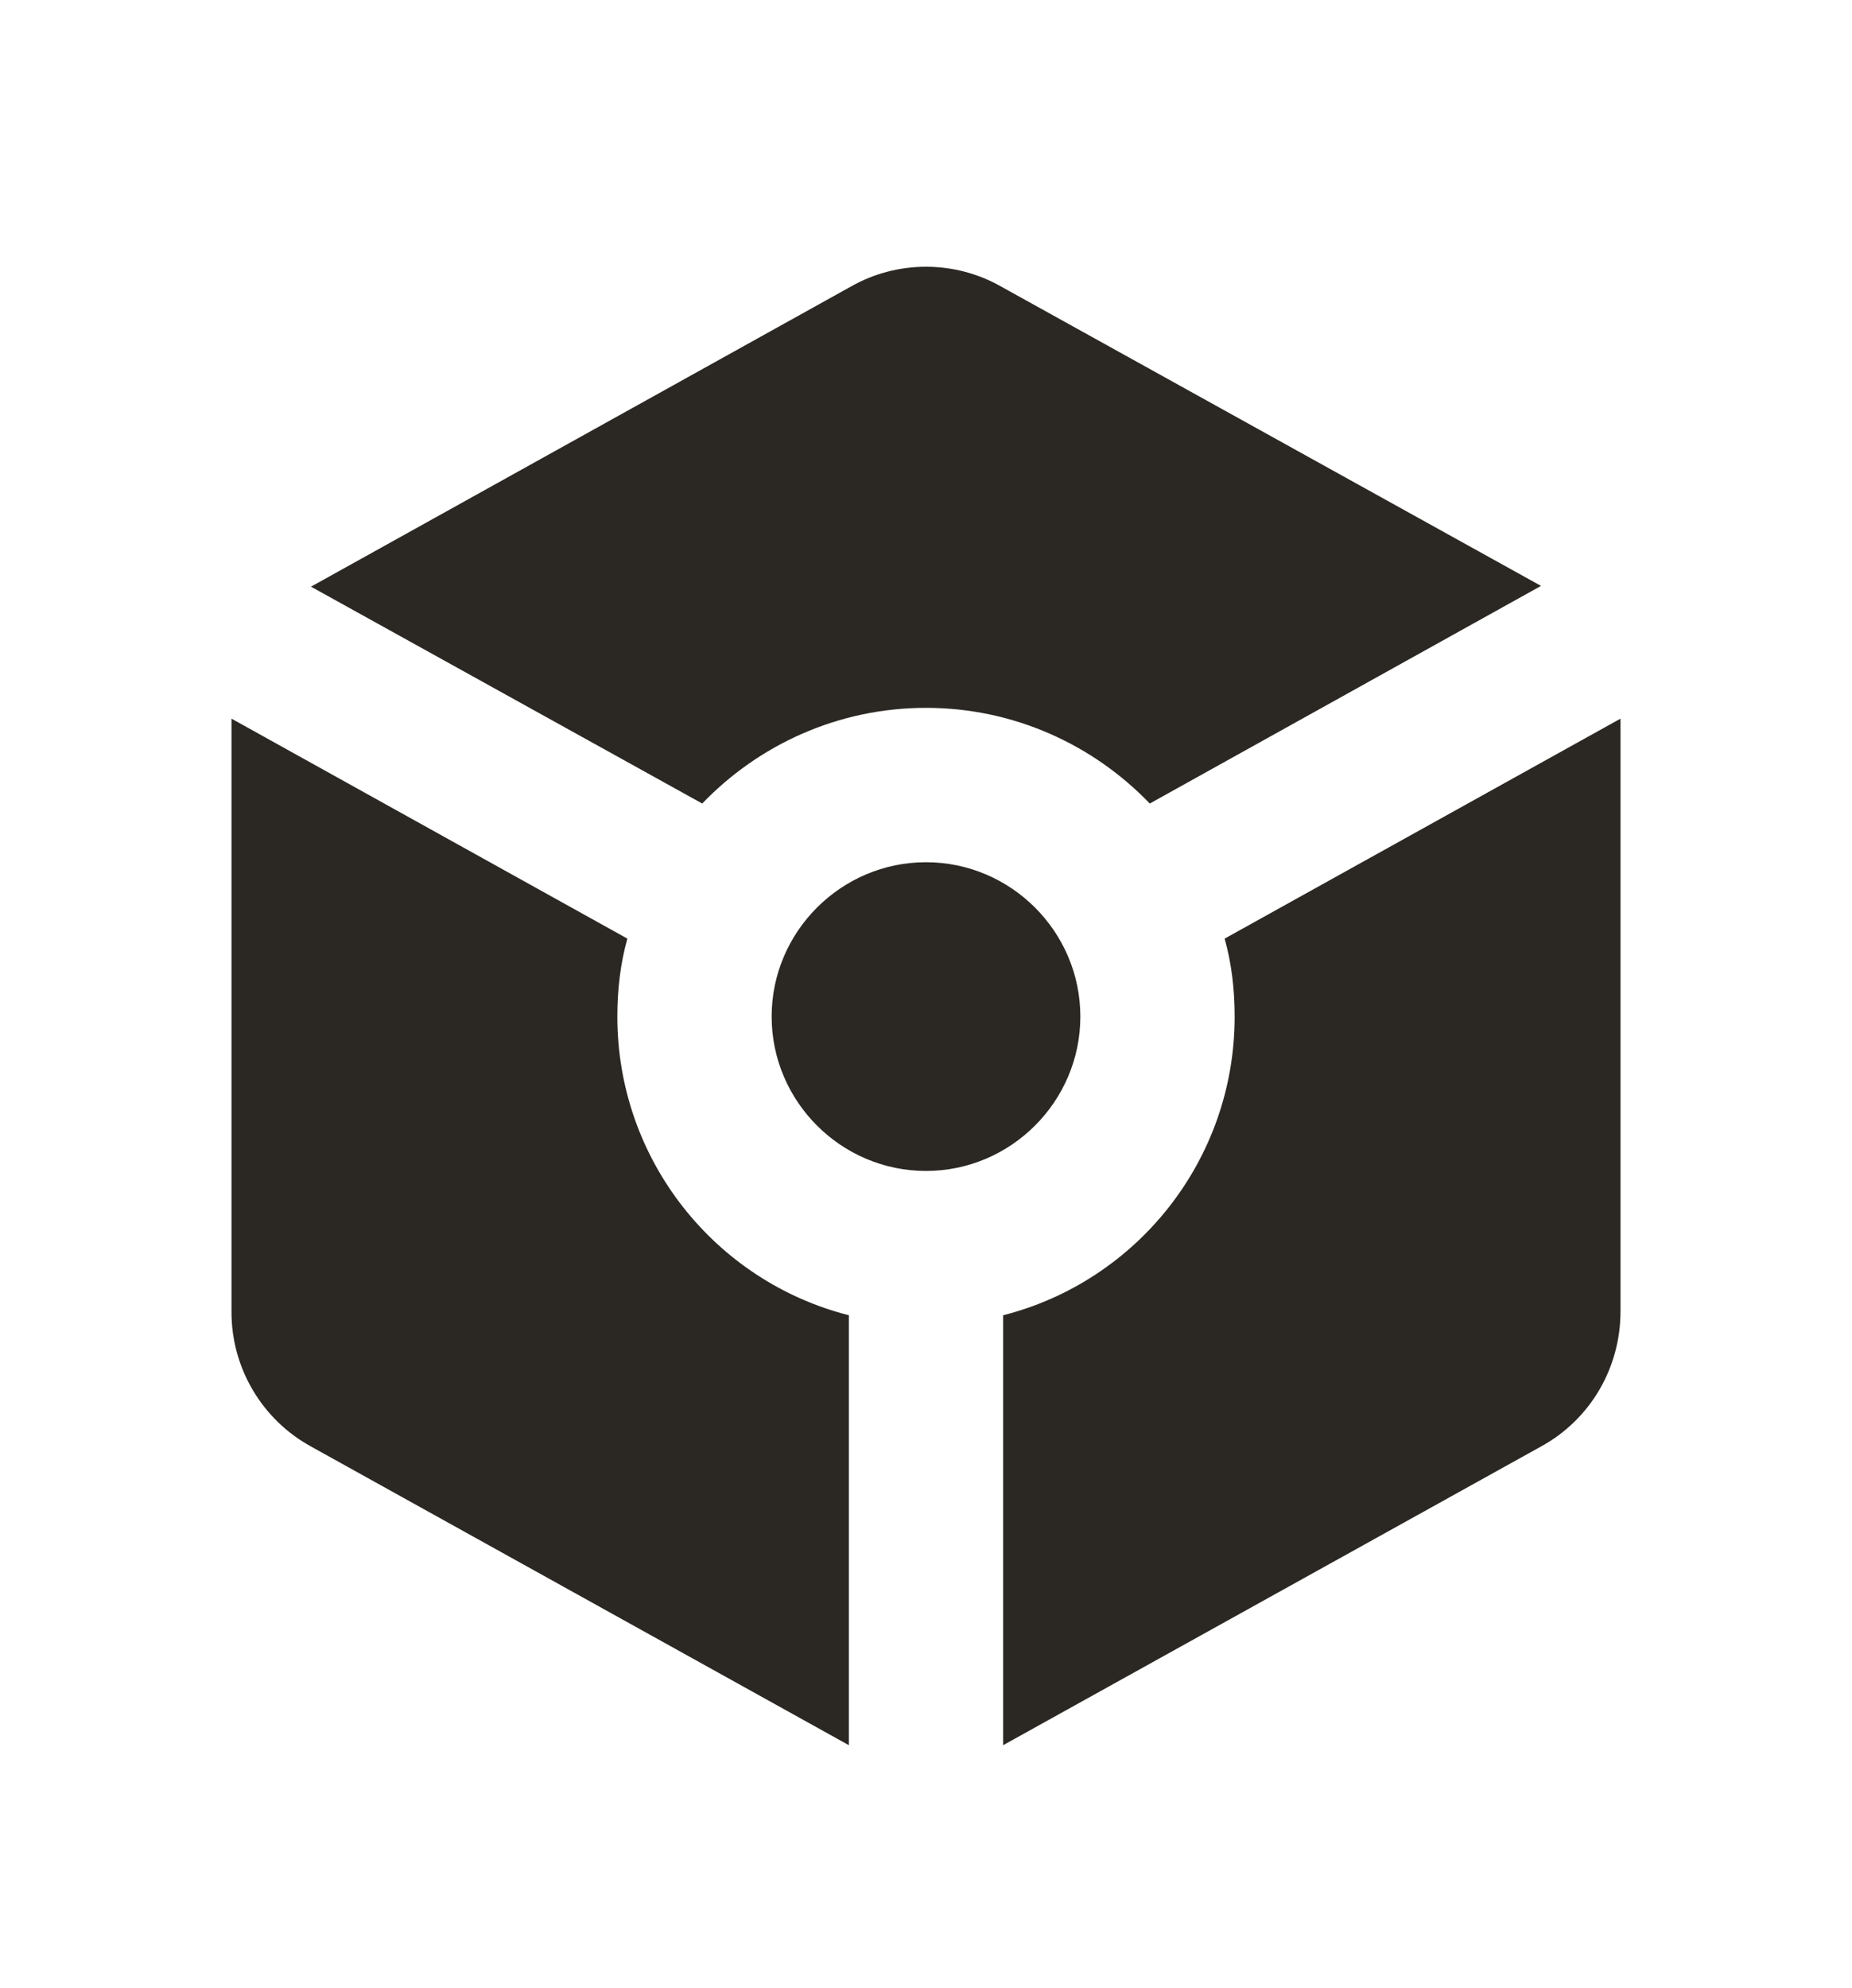 <svg width="41" height="44" viewBox="0 0 41 44" fill="none" xmlns="http://www.w3.org/2000/svg">
<g clip-path="url(#clip0_1_3976)">
<path d="M22.157 6.339C21.132 5.759 19.868 5.759 18.843 6.339L6.885 12.985L15.546 17.785C16.793 16.487 18.552 15.667 20.5 15.667C22.448 15.667 24.207 16.487 25.454 17.785L34.115 12.968L22.157 6.339ZM17.083 22.5C17.083 20.621 18.621 19.084 20.5 19.084C22.379 19.084 23.917 20.621 23.917 22.5C23.917 24.379 22.379 25.917 20.5 25.917C18.621 25.917 17.083 24.379 17.083 22.5ZM5.125 15.906L13.889 20.775C13.735 21.322 13.667 21.902 13.667 22.5C13.667 25.678 15.836 28.36 18.792 29.111V38.627L6.885 32.016C6.349 31.722 5.903 31.289 5.594 30.763C5.284 30.237 5.122 29.637 5.125 29.026V15.906ZM22.208 38.627V29.111C25.164 28.36 27.333 25.678 27.333 22.5C27.333 21.902 27.265 21.322 27.111 20.775L35.875 15.906V29.026C35.875 30.273 35.209 31.418 34.115 32.016L22.208 38.627Z" fill="#2B2823"/>
</g>
<defs>
<clipPath id="clip0_1_3976">
<rect width="41" height="42.48" fill="white" transform="translate(0 0.588)"/>
</clipPath>
</defs>
</svg>
